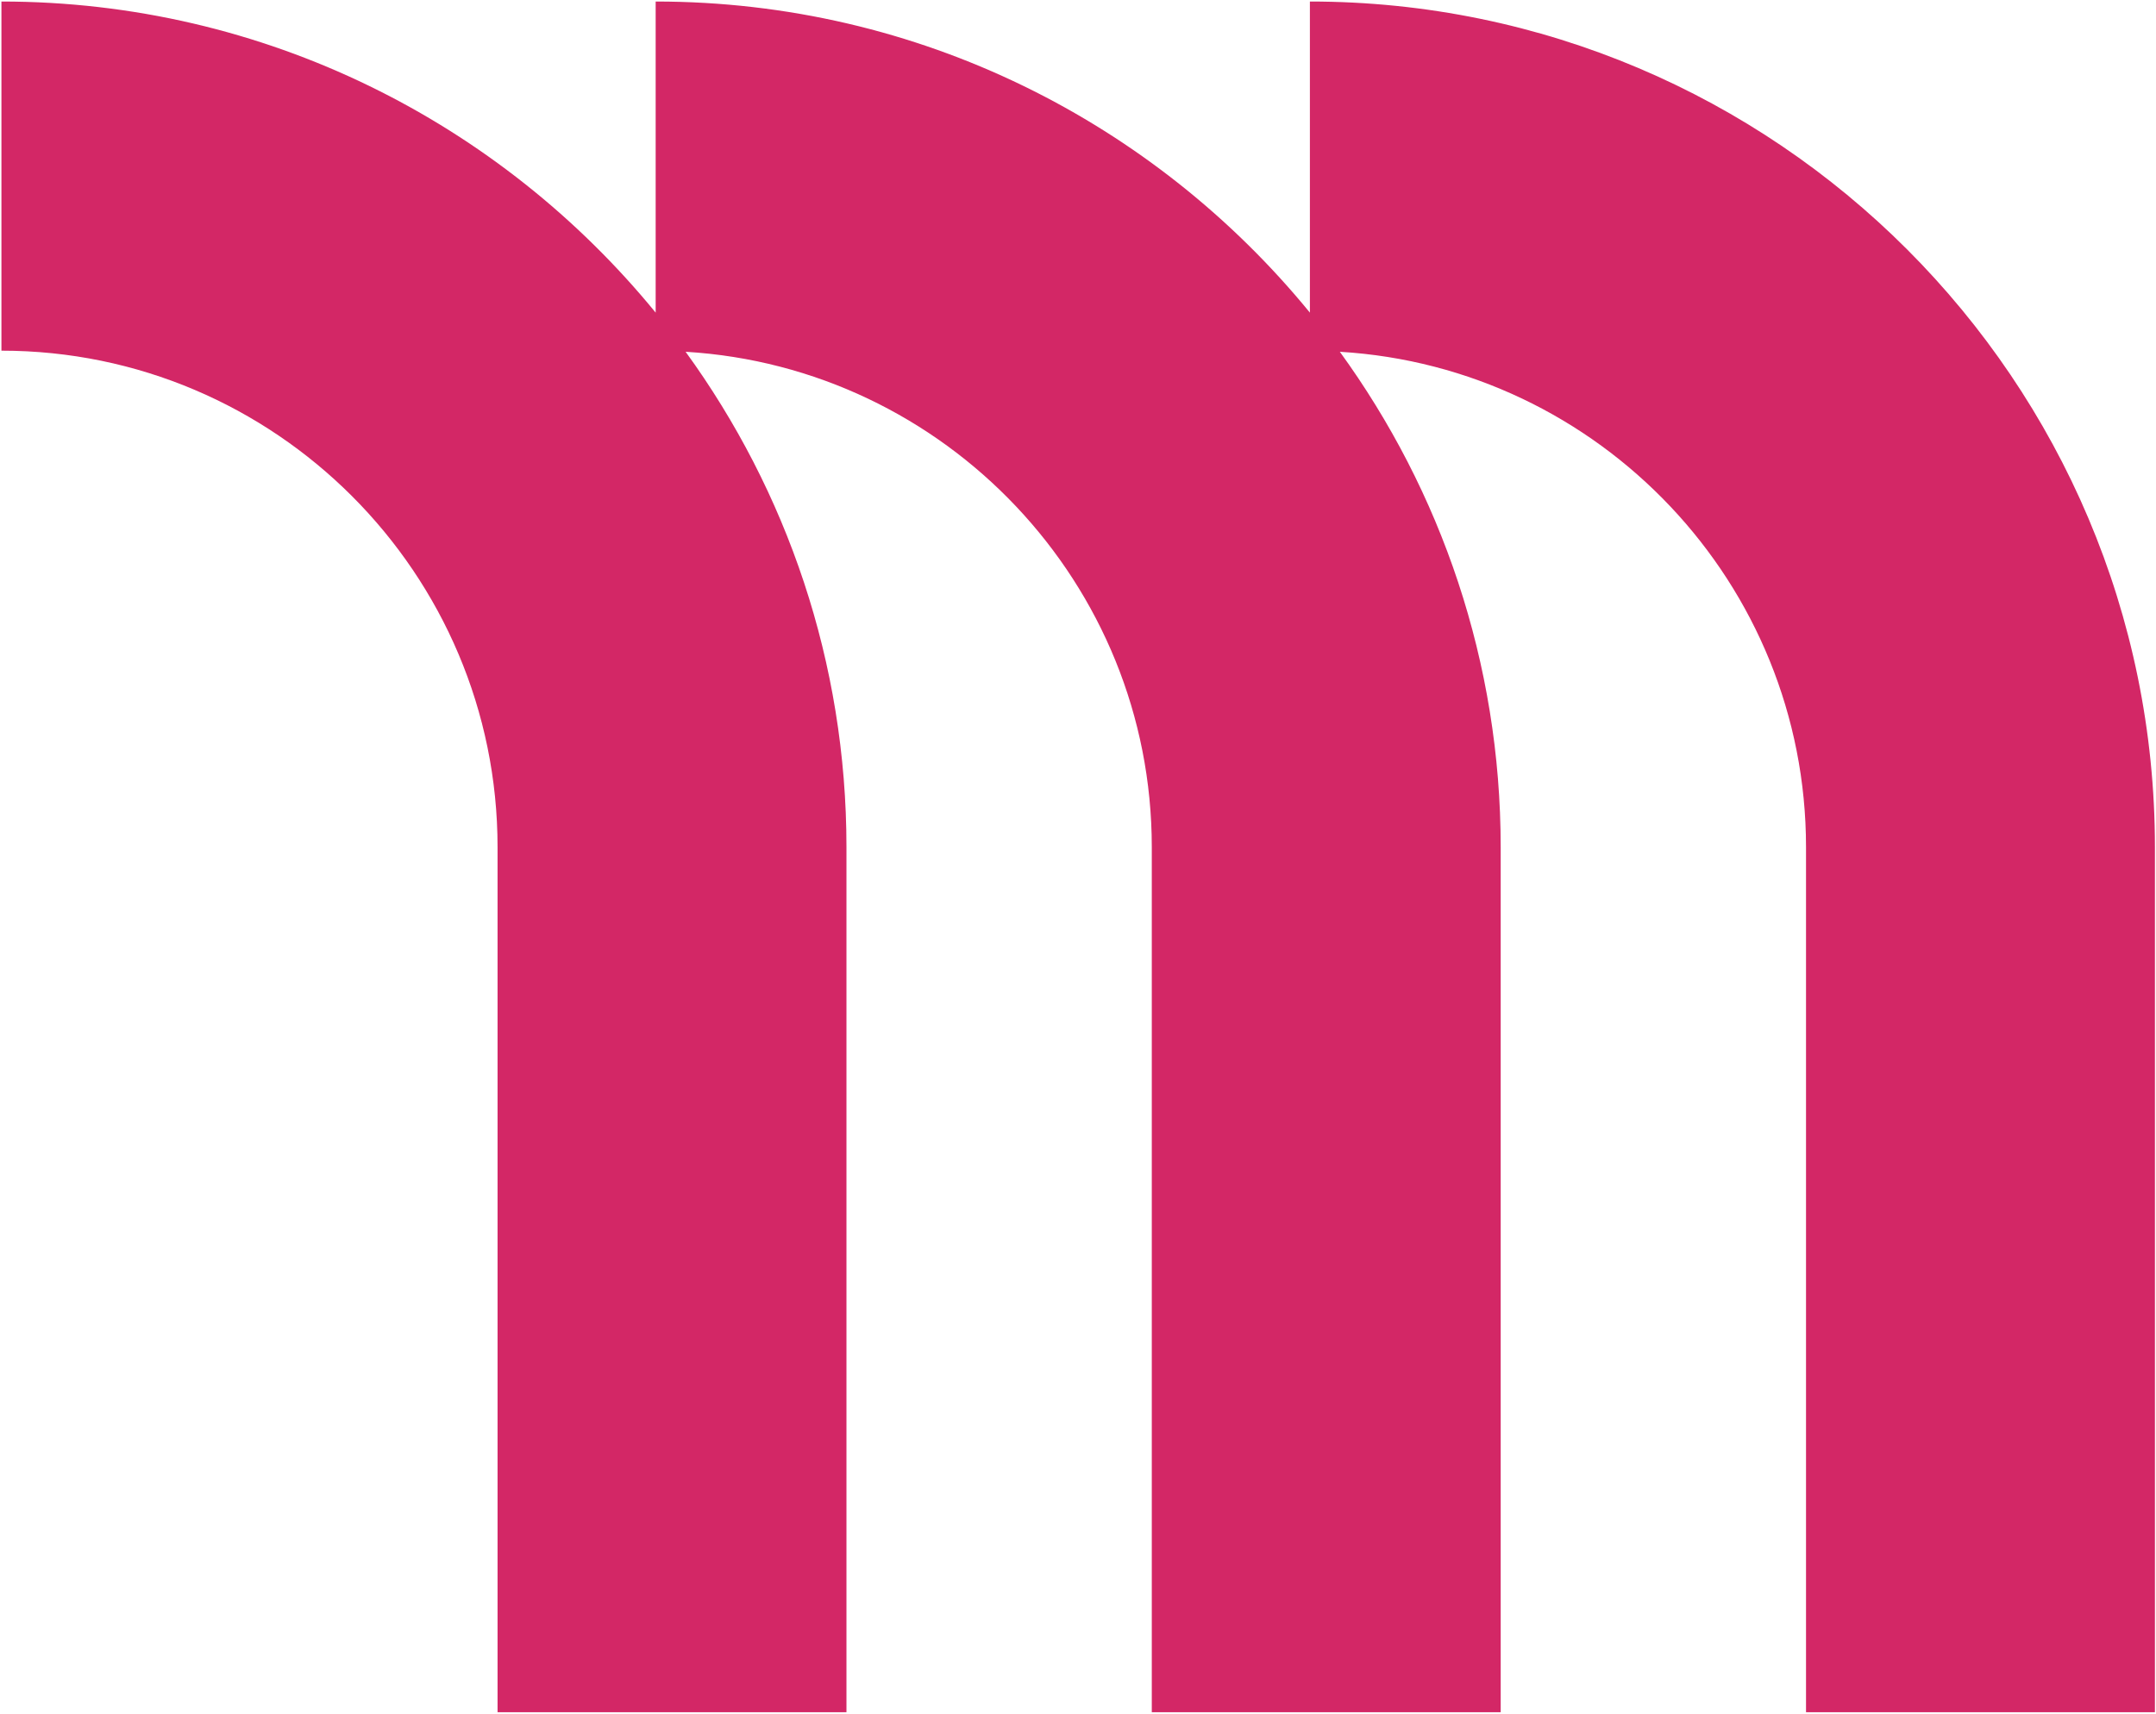 <?xml version="1.0" encoding="UTF-8"?> <svg xmlns="http://www.w3.org/2000/svg" width="488" height="388" viewBox="0 0 488 388" fill="none"><path d="M296.488 0.345V70.781C261.366 27.816 208.054 0.345 148.406 0.345V70.781C113.284 27.816 59.971 0.345 0.324 0.345V79.393C62.254 79.393 112.62 129.807 112.62 191.796V387.651H191.592V191.796C191.592 149.926 178.064 111.156 155.184 79.642C213.946 83.159 260.702 132.092 260.702 191.796V387.651H339.674V191.796C339.674 149.926 326.146 111.156 303.266 79.642C362.028 83.159 408.784 132.092 408.784 191.796V387.651H487.756V191.796C487.756 86.219 401.964 0.345 296.488 0.345Z" fill="#D32766"></path></svg> 
